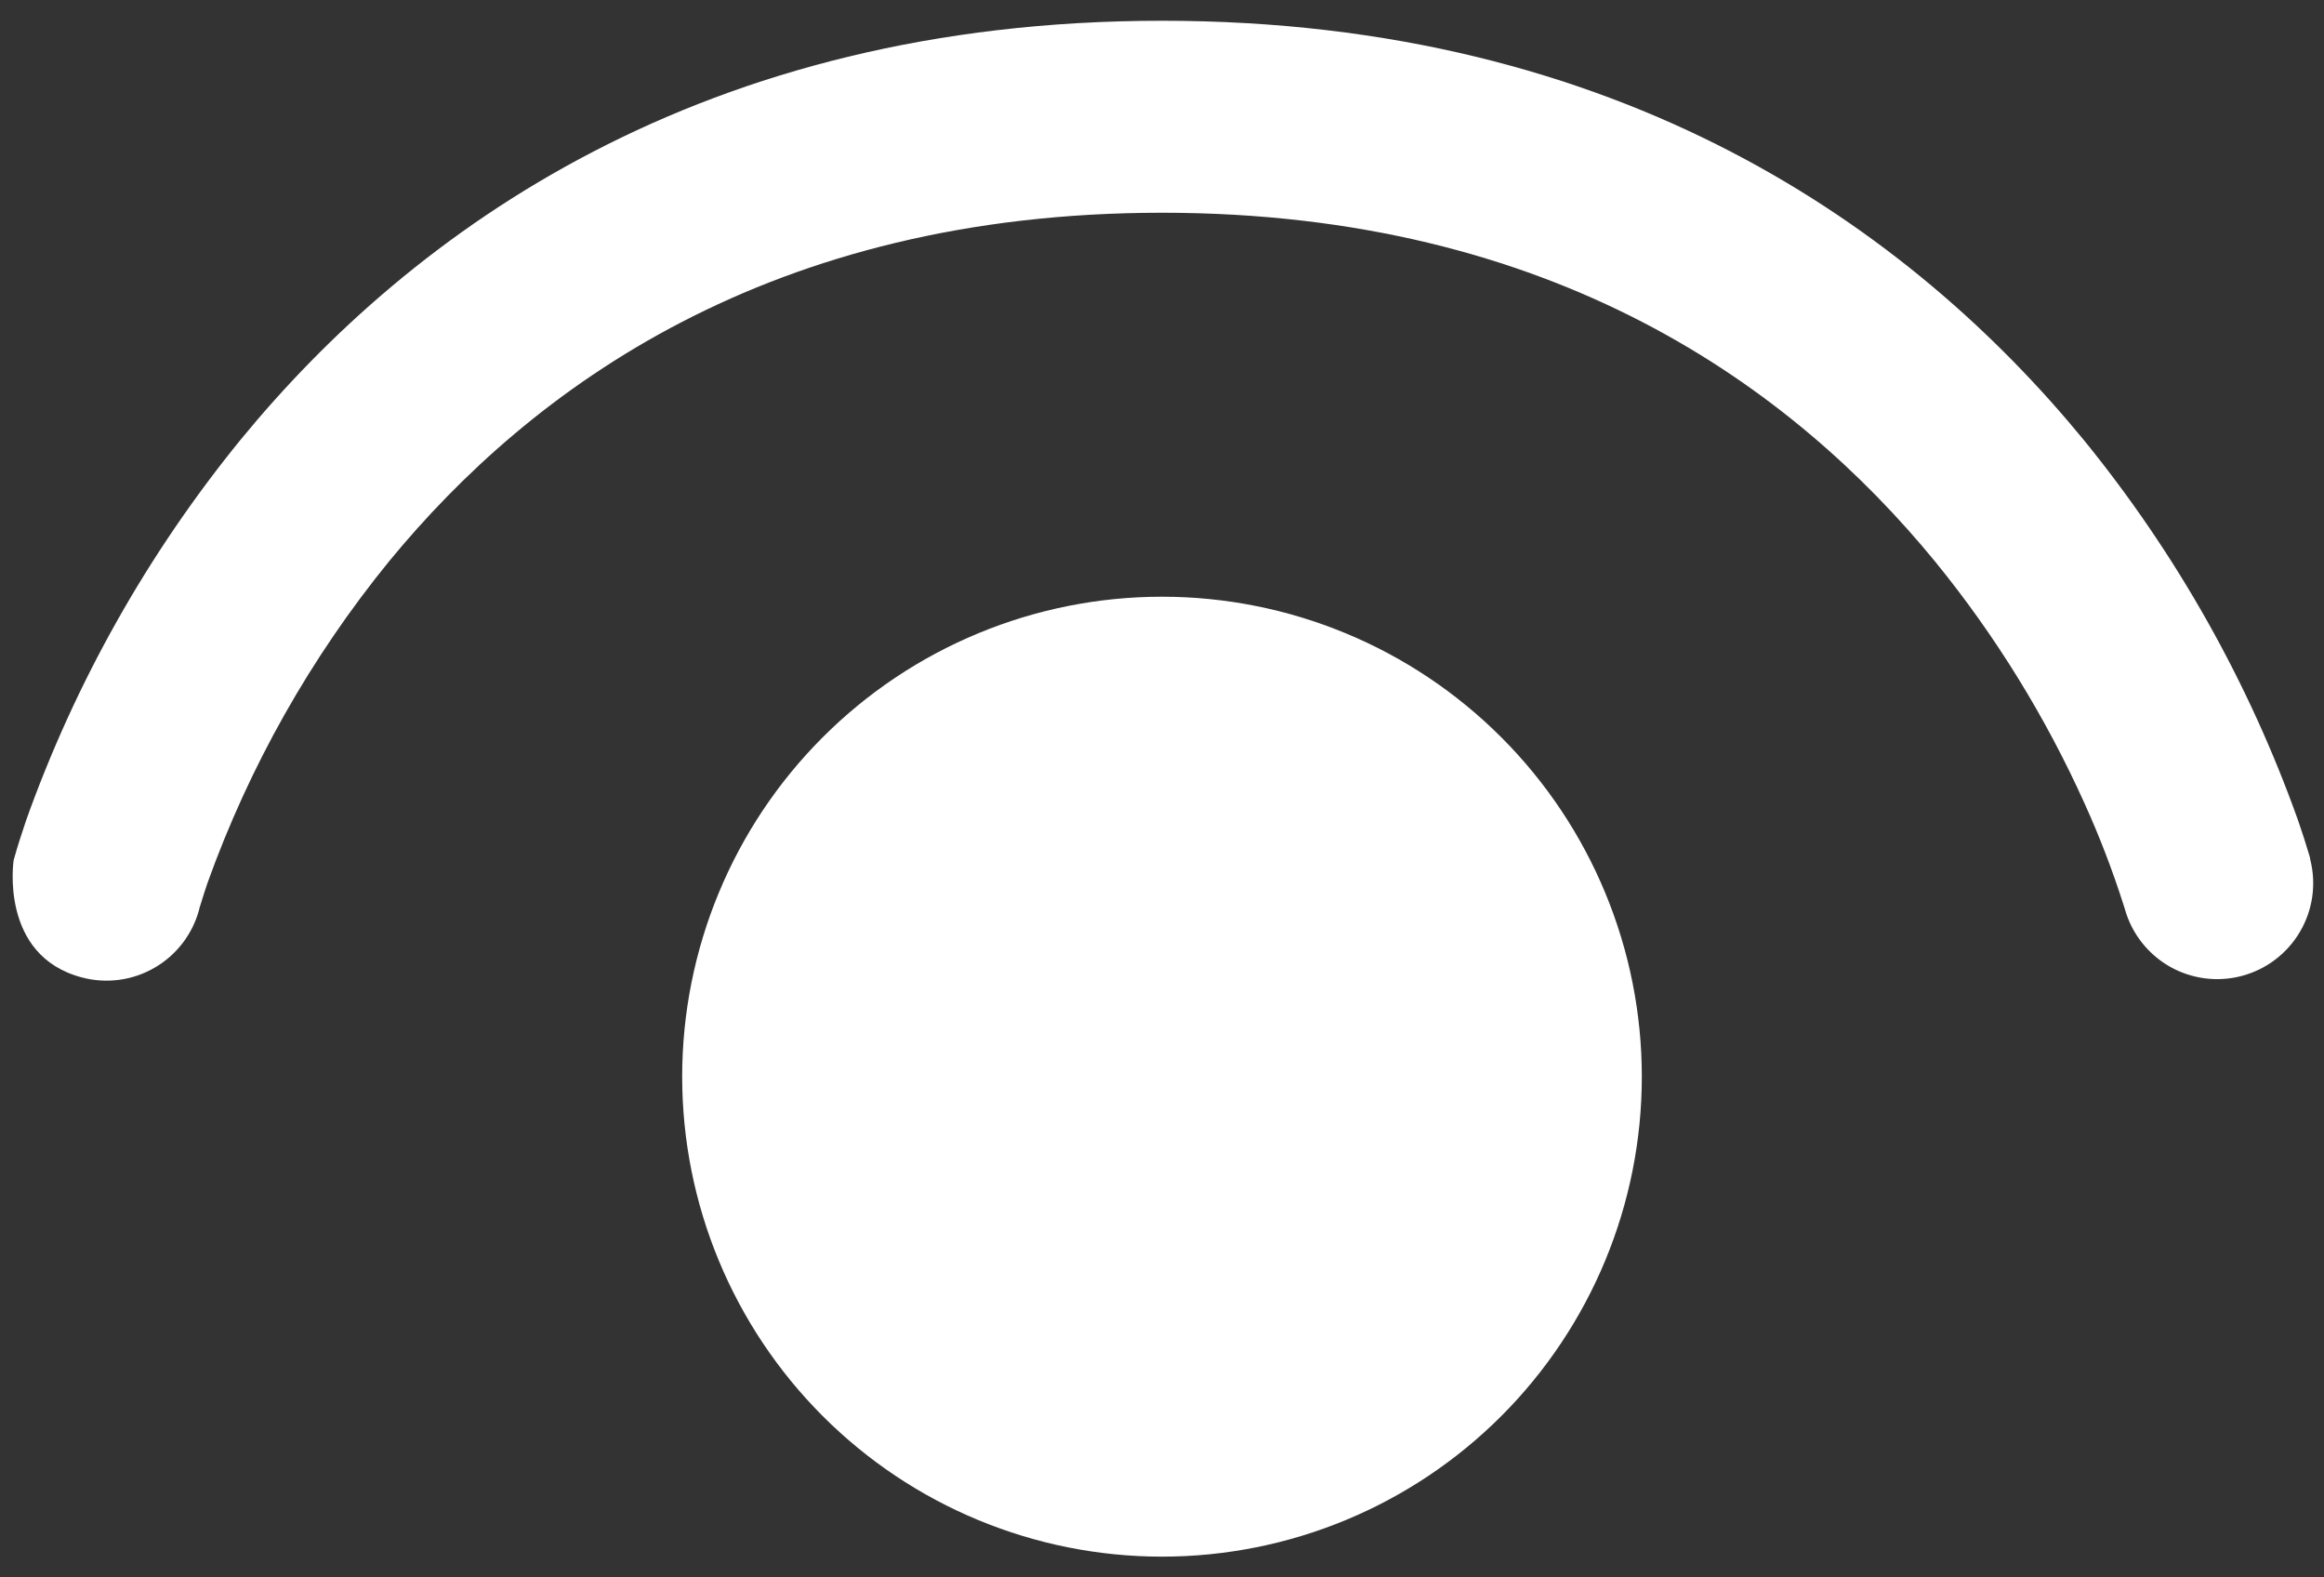 <svg width="56" height="38" viewBox="0 0 56 38" fill="none" xmlns="http://www.w3.org/2000/svg">
<rect x="0" y="0" width="56" height="38" fill="#333333" stroke="none"/>
<path d="M4.801 21.891V21.904C4.723 22.198 4.588 22.474 4.404 22.715C4.219 22.957 3.989 23.16 3.726 23.312C3.463 23.465 3.173 23.564 2.872 23.604C2.57 23.644 2.264 23.625 1.97 23.546C-0.023 23.019 0.329 20.721 0.329 20.721L0.412 20.434C0.412 20.434 0.532 20.045 0.629 19.763C1.816 16.435 3.563 13.335 5.795 10.596C9.944 5.537 16.923 0.5 28 0.5C39.077 0.5 46.056 5.537 50.209 10.596C52.441 13.335 54.188 16.435 55.375 19.763C55.475 20.049 55.567 20.337 55.653 20.628L55.667 20.688V20.707L55.671 20.716C55.818 21.305 55.728 21.927 55.419 22.45C55.111 22.972 54.61 23.353 54.024 23.509C53.438 23.666 52.814 23.586 52.286 23.287C51.759 22.987 51.37 22.492 51.204 21.909L51.199 21.891L51.162 21.775C50.9 20.956 50.591 20.153 50.237 19.37C49.294 17.274 48.082 15.31 46.63 13.529C43.198 9.343 37.453 5.125 28 5.125C18.547 5.125 12.807 9.343 9.37 13.529C7.486 15.843 6.008 18.461 5 21.271C4.943 21.438 4.889 21.606 4.838 21.775L4.801 21.891ZM16.438 25.938C16.438 22.871 17.656 19.93 19.824 17.762C21.992 15.593 24.933 14.375 28 14.375C31.067 14.375 34.008 15.593 36.176 17.762C38.344 19.93 39.562 22.871 39.562 25.938C39.562 29.004 38.344 31.945 36.176 34.113C34.008 36.282 31.067 37.5 28 37.5C24.933 37.5 21.992 36.282 19.824 34.113C17.656 31.945 16.438 29.004 16.438 25.938Z" fill="white"/>
</svg>
